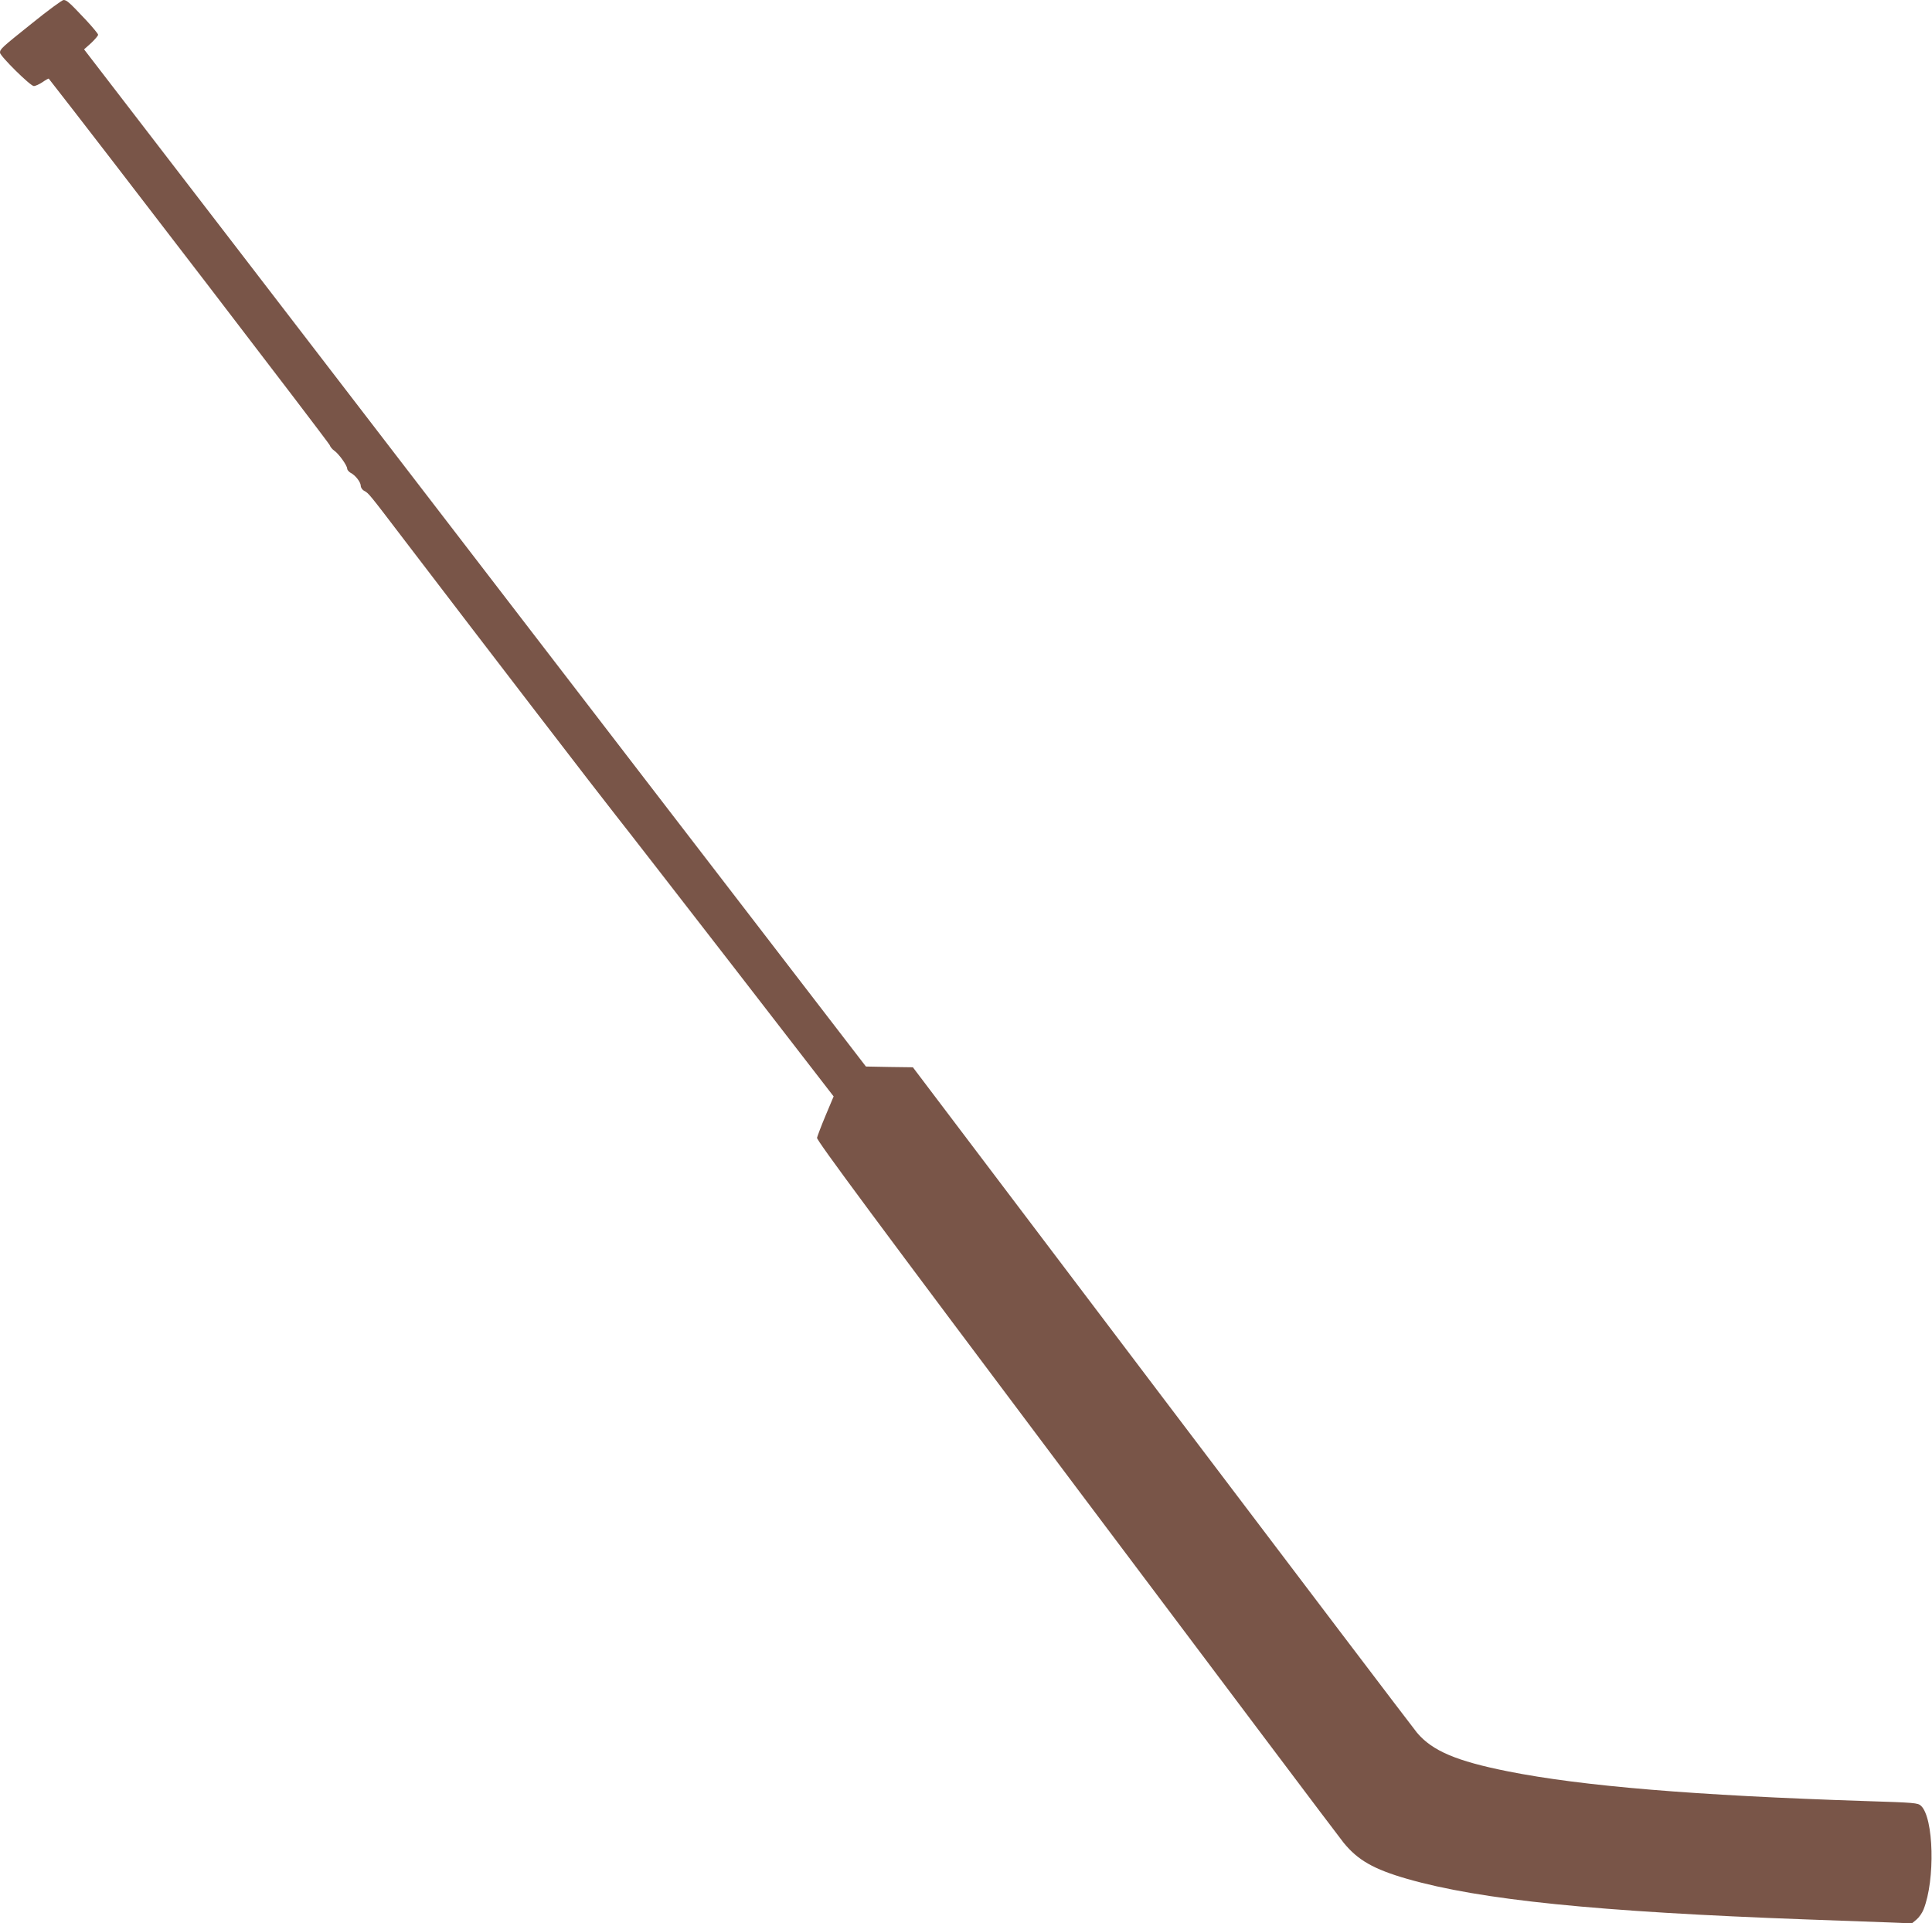 <?xml version="1.0" standalone="no"?>
<!DOCTYPE svg PUBLIC "-//W3C//DTD SVG 20010904//EN"
 "http://www.w3.org/TR/2001/REC-SVG-20010904/DTD/svg10.dtd">
<svg version="1.0" xmlns="http://www.w3.org/2000/svg"
 width="1280pt" height="1274pt" viewBox="0 0 1280 1274"
 preserveAspectRatio="xMidYMid meet">
<g transform="translate(0,1274) scale(0.1,-0.1)"
fill="#795548" stroke="none">
<path d="M210 12584 c-199 -159 -210 -169 -210 -193 0 -22 201 -221 224 -221
11 0 37 12 58 26 21 15 40 25 41 23 329 -419 1856 -2411 1861 -2427 4 -12 18
-29 30 -37 29 -19 86 -98 86 -119 0 -8 10 -20 21 -27 34 -17 68 -62 69 -86 0
-13 10 -28 24 -35 29 -16 30 -17 267 -328 554 -726 1303 -1701 1398 -1820 59
-74 408 -524 776 -999 l668 -864 -53 -126 c-29 -69 -54 -136 -57 -148 -4 -16
379 -533 1713 -2310 945 -1258 1744 -2321 1776 -2360 94 -115 198 -175 420
-239 487 -140 1258 -218 2648 -269 223 -8 471 -17 551 -20 l146 -6 30 25 c17
14 38 44 47 67 78 196 68 608 -17 687 -21 19 -41 21 -362 31 -1136 37 -1883
99 -2375 197 -341 68 -501 136 -602 256 -24 29 -786 1033 -1692 2230 l-1648
2178 -155 2 -156 3 -1469 1910 c-808 1051 -1510 1964 -1561 2031 -51 66 -555
723 -1121 1459 l-1029 1338 47 42 c25 24 46 48 46 55 0 6 -37 51 -81 98 -109
116 -127 132 -148 132 -9 0 -105 -70 -211 -156z"/>
</g>
</svg>
